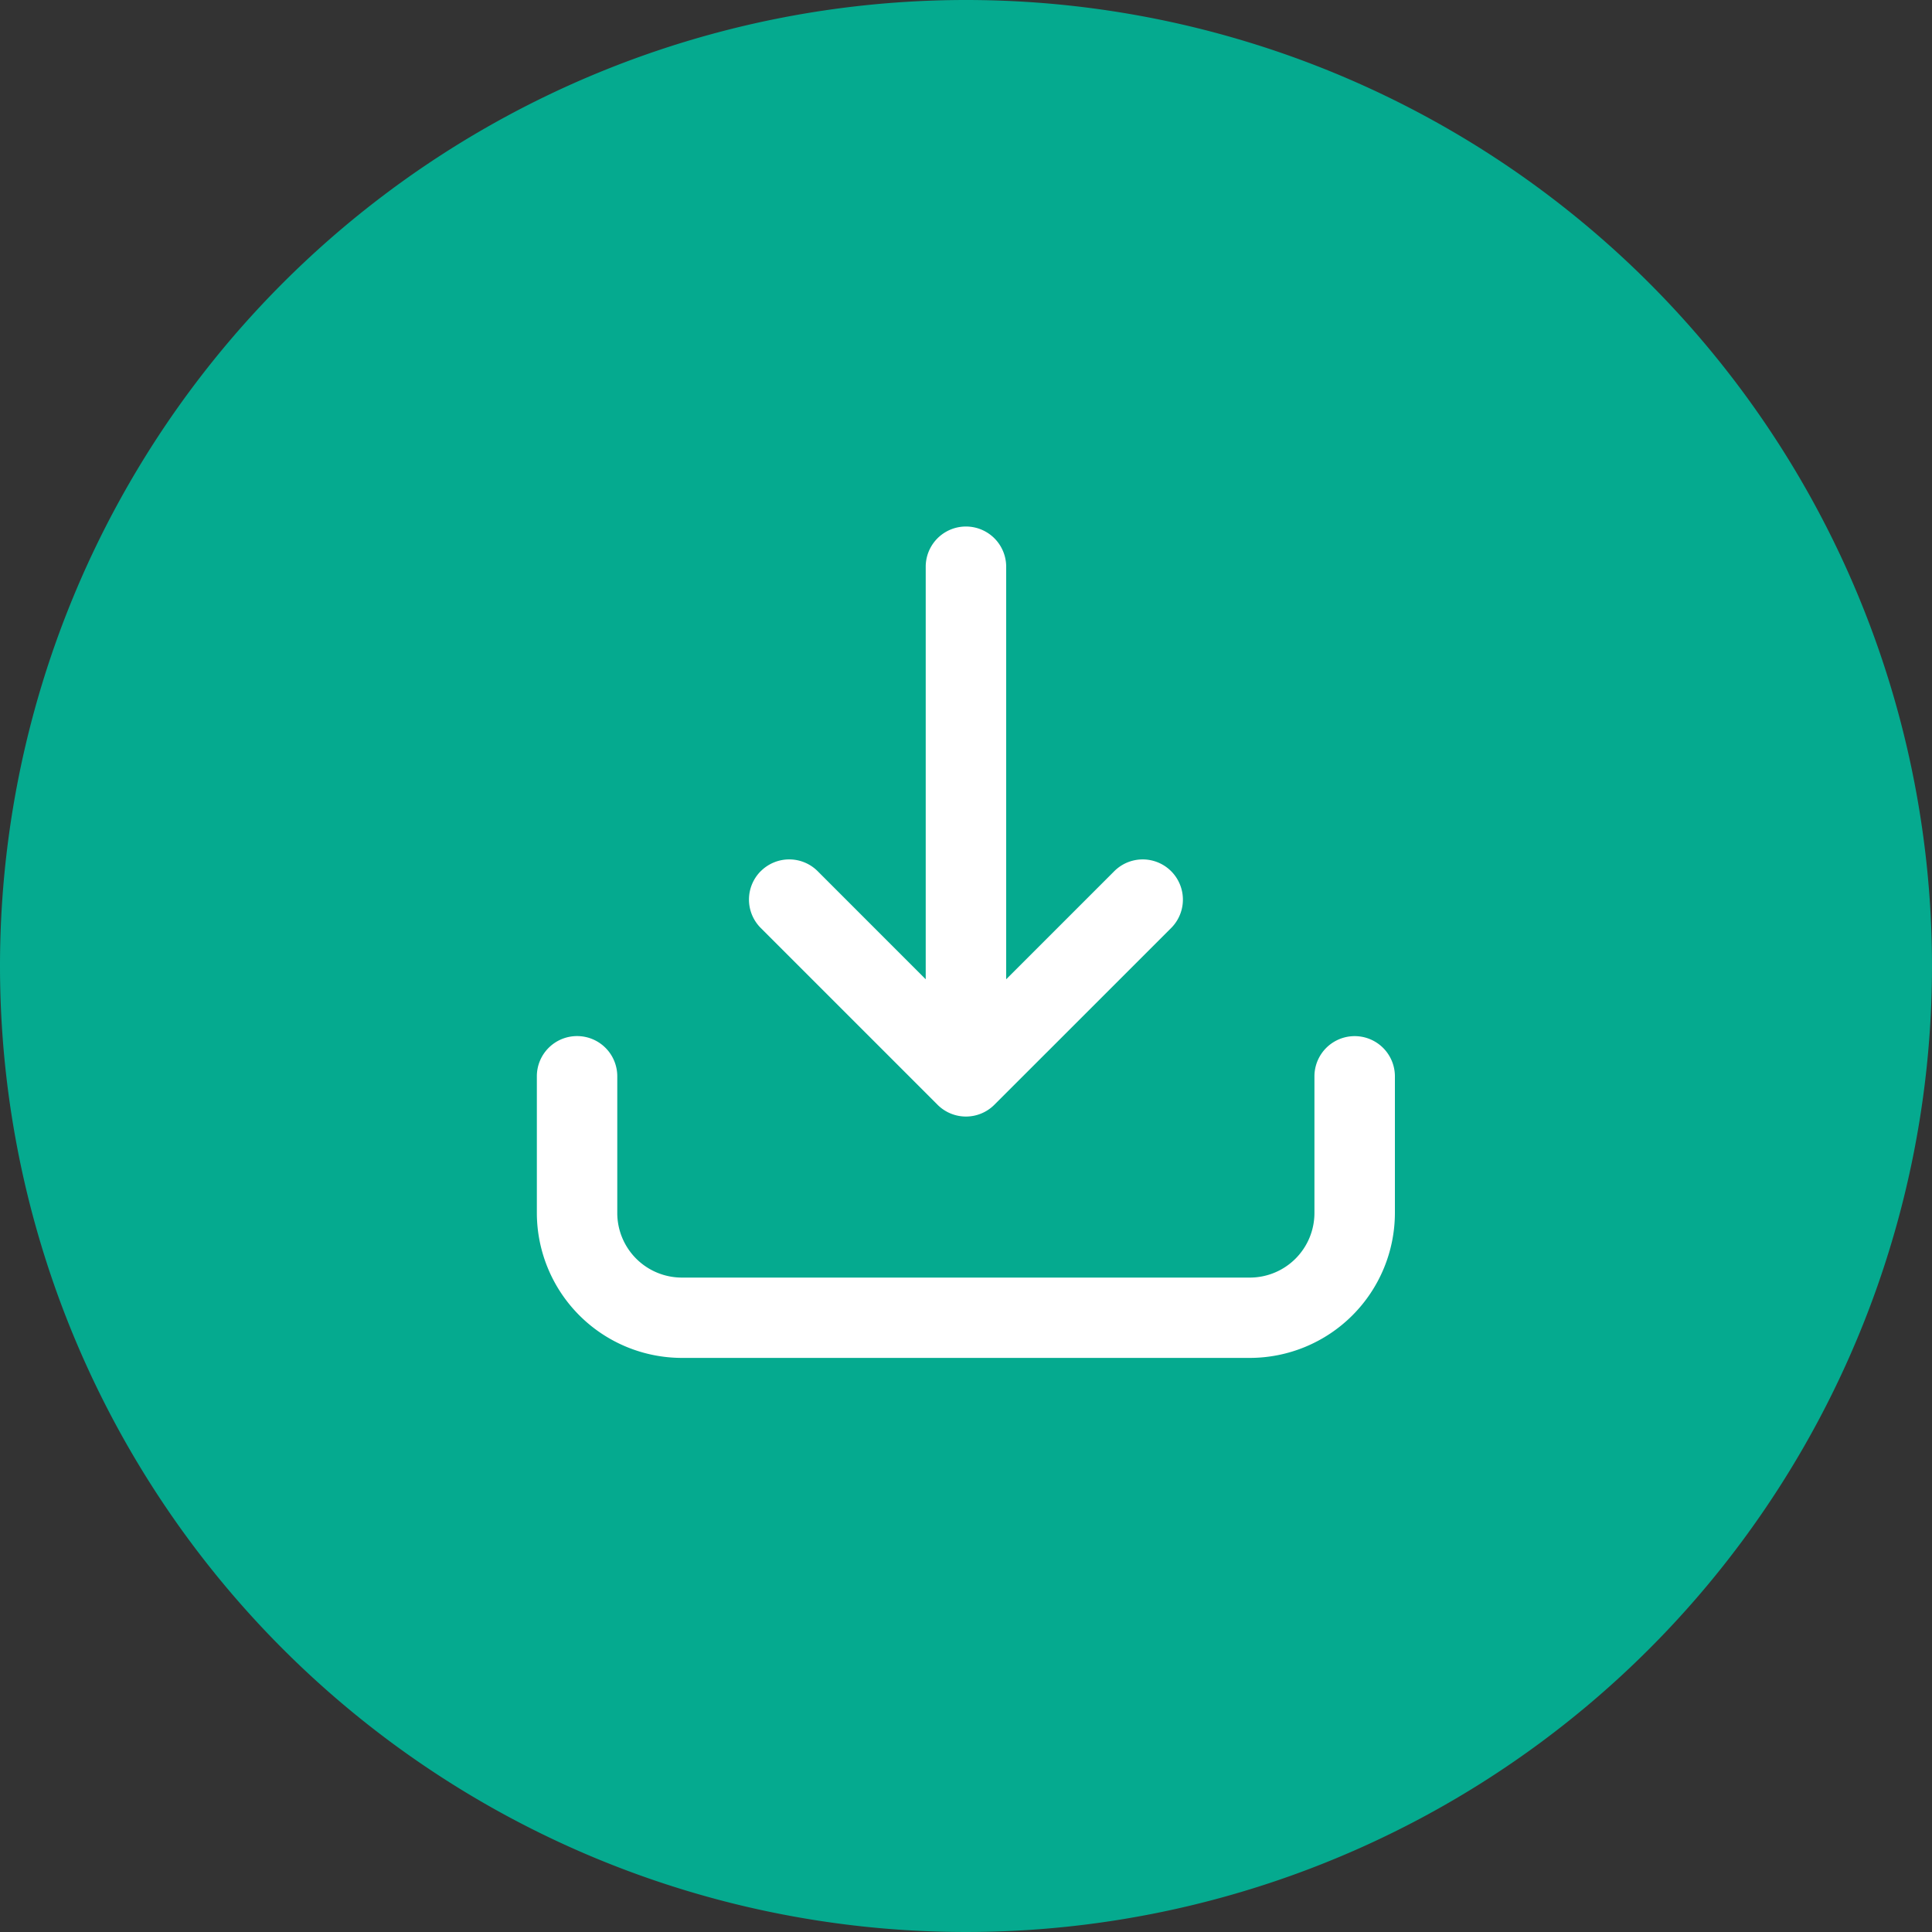<svg xmlns="http://www.w3.org/2000/svg" width="40" height="40" viewBox="0 0 40 40">
  <rect x="0" y="0" width="40" height="40" fill="#333333" stroke="none"/>
  <g id="Group_933" data-name="Group 933" transform="translate(-575.612 -2232.885)">
    <path id="Path_851" data-name="Path 851" d="M20,0A20,20,0,1,1,0,20,20,20,0,0,1,20,0Z" transform="translate(575.612 2232.885)" fill="#05aa8f"/>
    <g id="Group_926" data-name="Group 926" transform="translate(24.727 -460)">
      <path id="Path_849" data-name="Path 849" d="M16.064,7.135a.831.831,0,0,0,0,1.177l3.659,3.659a.831.831,0,0,0,1.178,0L24.56,8.313a.832.832,0,0,0-1.177-1.177L21.145,9.374V.833a.833.833,0,0,0-1.666,0V9.374L17.242,7.136a.833.833,0,0,0-1.178,0Z" transform="translate(550.572 2703.786)" fill="#fff"/>
      <path id="Path_850" data-name="Path 850" d="M.833,38A.832.832,0,0,0,0,38.834v2.829a3.006,3.006,0,0,0,3,3H14.765a3.006,3.006,0,0,0,3-3V38.834a.833.833,0,0,0-1.666,0v2.829A1.338,1.338,0,0,1,14.768,43H3a1.338,1.338,0,0,1-1.335-1.335V38.834A.832.832,0,0,0,.833,38Z" transform="translate(562 2676.336)" fill="#fff"/>
    </g>
  </g>
</svg>
